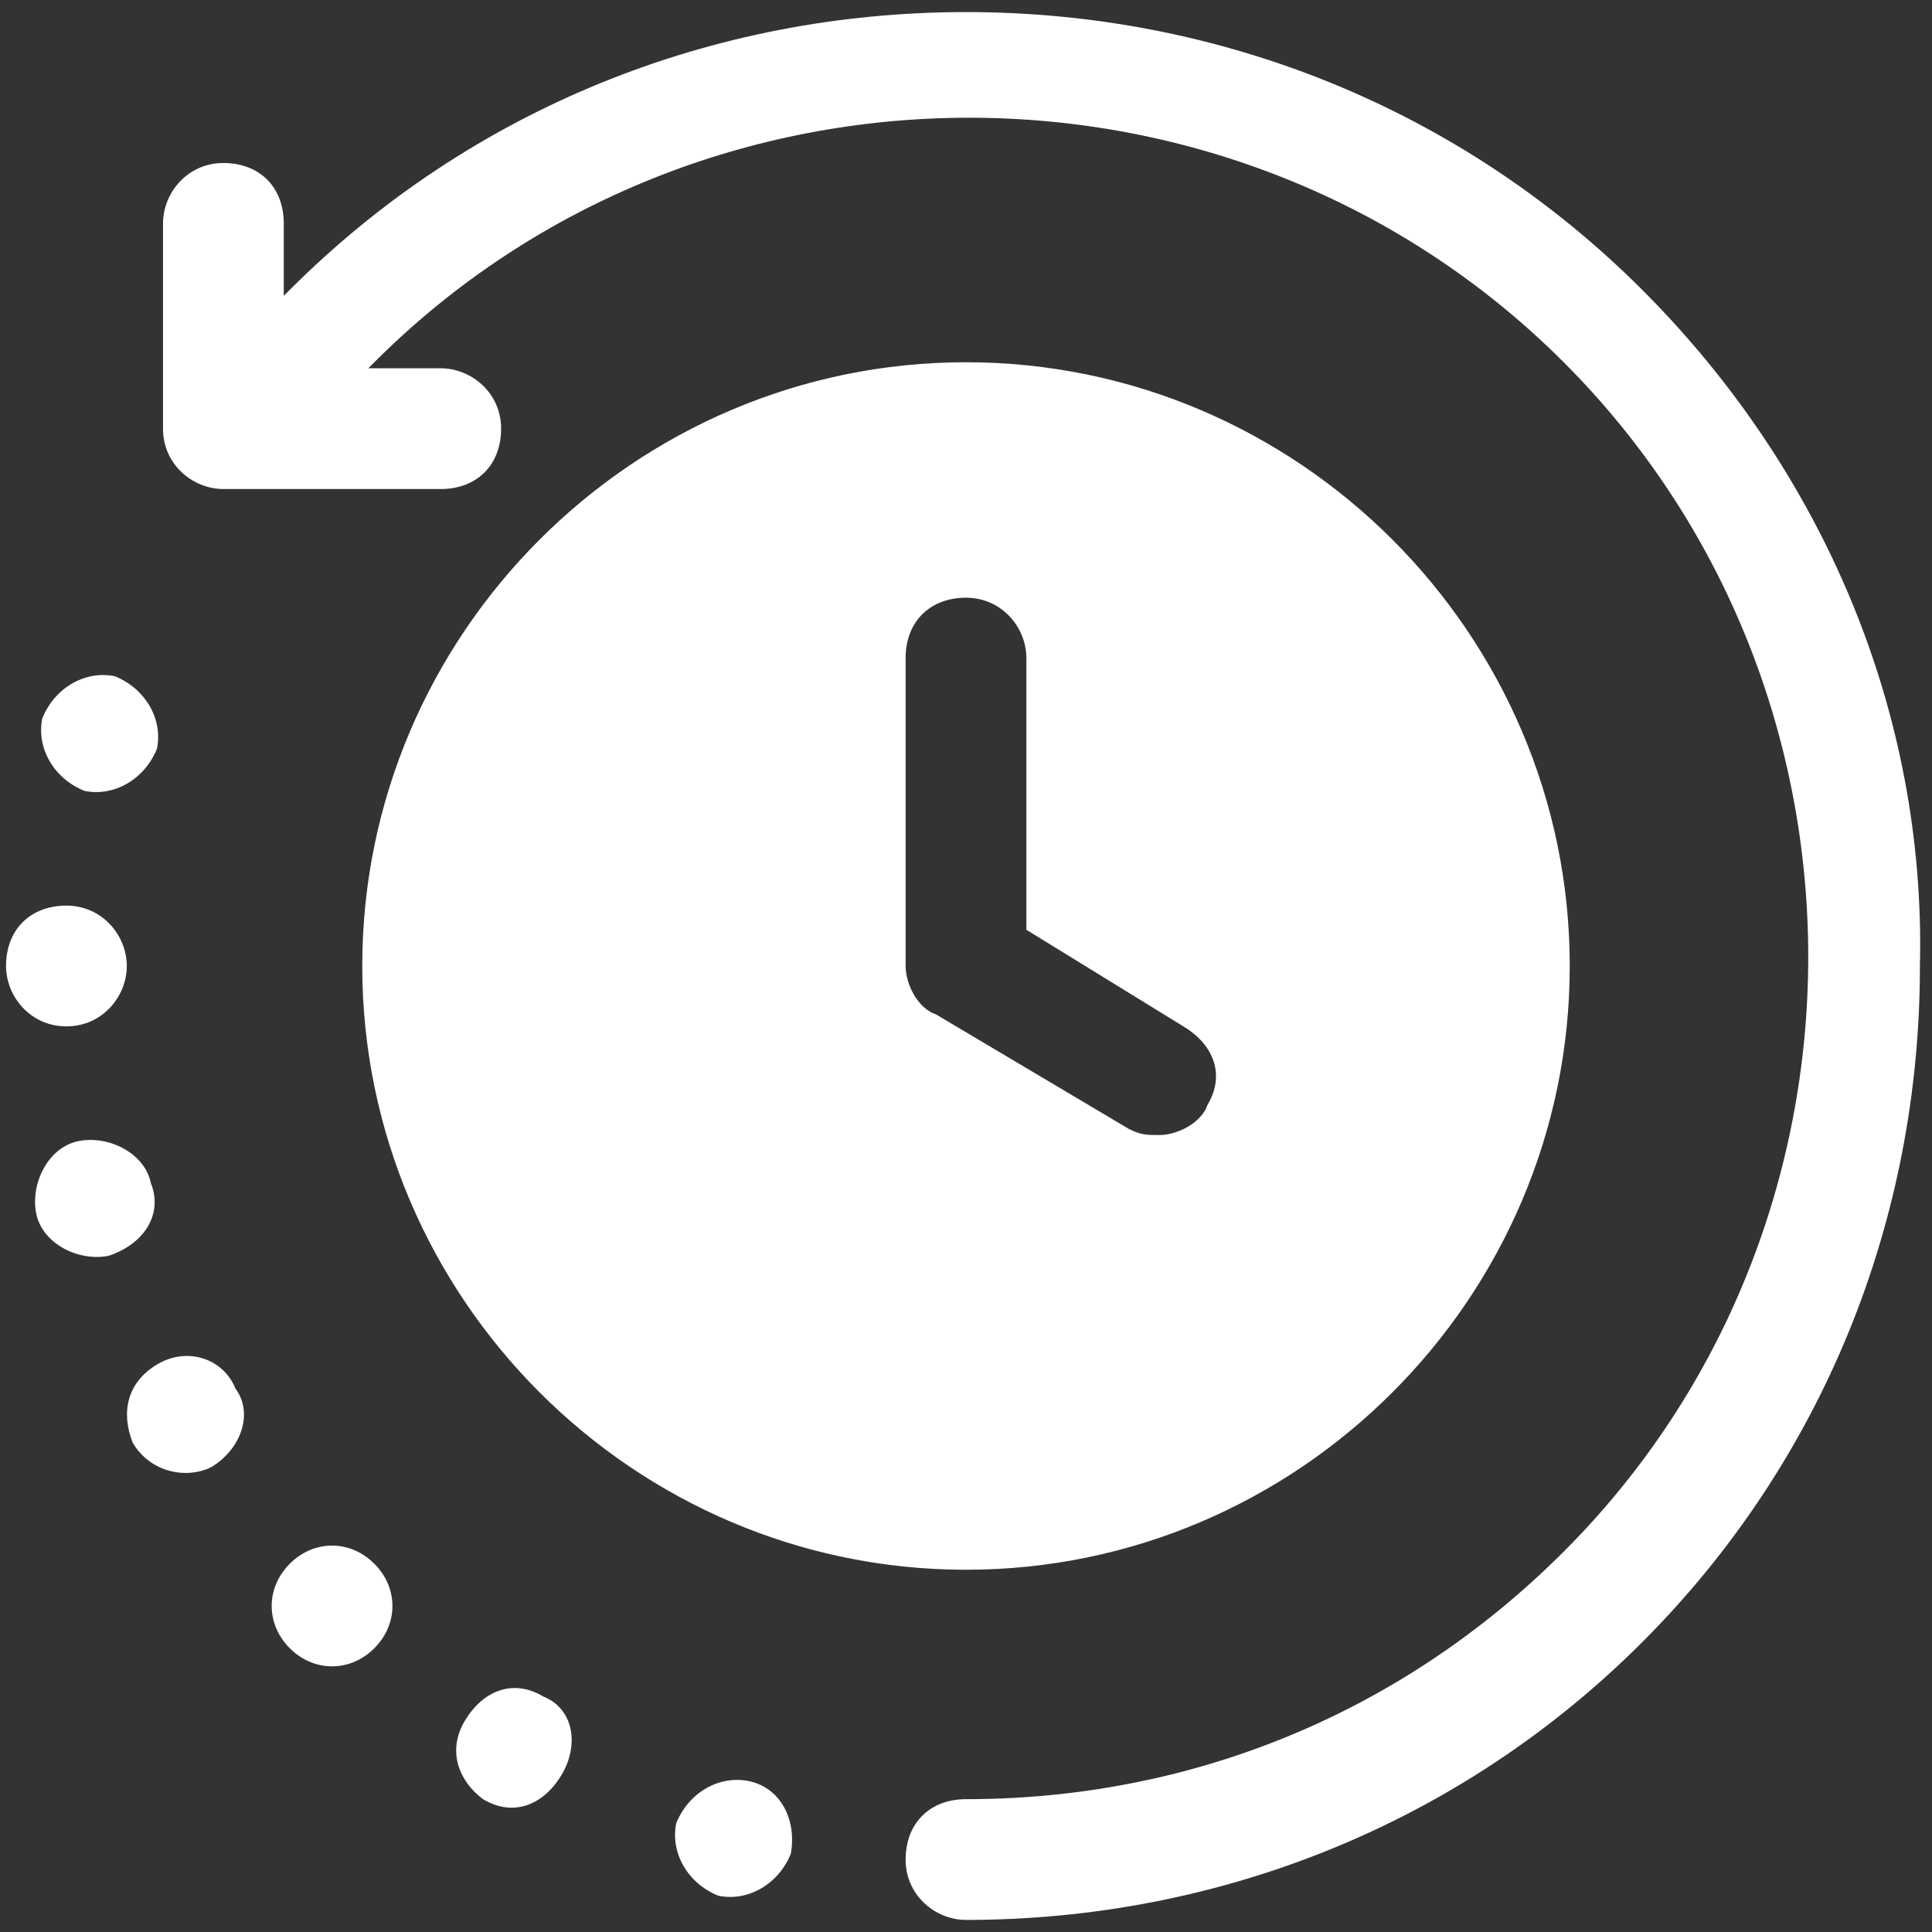 <?xml version="1.0" encoding="utf-8"?>
<!-- Generator: Adobe Illustrator 19.0.0, SVG Export Plug-In . SVG Version: 6.00 Build 0)  -->
<svg version="1.1" id="Layer_1" xmlns="http://www.w3.org/2000/svg" xmlns:xlink="http://www.w3.org/1999/xlink" x="0px" y="0px"
	 width="32px" height="32px" viewBox="0 0 32 32" style="enable-background:new 0 0 32 32;" xml:space="preserve">
<rect x="0" y="0" width="32" height="32" fill="#333333" stroke="none"/>
<style type="text/css">
	.st0{fill:#FFFFFF;}
</style>
<path class="st0" d="M31.8,16c0,4.2-1.6,8.2-4.6,11.2c-3,3-7,4.6-11.2,4.6c-0.5,0-1-0.4-1-1s0.4-1,1-1c3.7,0,7.2-1.4,9.9-4.1
	c5.4-5.4,5.4-14.3,0-19.7c-5.4-5.4-14.3-5.4-19.7,0c0,0-0.1,0.1-0.1,0.1h1.2c0.5,0,1,0.4,1,1s-0.4,1-1,1H3.7c-0.5,0-1-0.4-1-1V3.7
	c0-0.5,0.4-1,1-1s1,0.4,1,1v1.2c0,0,0.1-0.1,0.1-0.1c3-3,7-4.6,11.2-4.6s8.2,1.6,11.2,4.6S31.9,11.8,31.8,16L31.8,16z M6,16
	c0-5.5,4.5-10,10-10s10,4.5,10,10s-4.5,10-10,10S6,21.5,6,16L6,16z M15,16c0,0.3,0.2,0.7,0.5,0.8l3.2,1.9c0.2,0.1,0.3,0.1,0.5,0.1
	c0.3,0,0.7-0.2,0.8-0.5c0.3-0.5,0.1-1-0.4-1.3L17,15.4v-4.5c0-0.5-0.4-1-1-1s-1,0.4-1,1V16L15,16z M2.1,16c0-0.5-0.4-1-1-1
	s-1,0.4-1,1c0,0.5,0.4,1,1,1S2.1,16.5,2.1,16L2.1,16z M12.4,29.5c-0.5-0.1-1,0.2-1.2,0.7c-0.1,0.5,0.2,1,0.7,1.2
	c0.5,0.1,1-0.2,1.2-0.7C13.2,30.1,12.9,29.6,12.4,29.5z M9,28.1c-0.5-0.3-1-0.1-1.3,0.4c-0.3,0.5-0.1,1,0.3,1.3
	c0.5,0.3,1,0.1,1.3-0.4C9.6,28.9,9.5,28.3,9,28.1z M4.8,25.9c-0.4,0.4-0.4,1,0,1.4c0.4,0.4,1,0.4,1.4,0c0.4-0.4,0.4-1,0-1.4
	C5.8,25.5,5.2,25.5,4.8,25.9z M2.6,22.6c-0.5,0.3-0.6,0.8-0.4,1.3c0.3,0.5,0.9,0.6,1.3,0.4C4,24,4.2,23.4,3.9,23
	C3.7,22.5,3.1,22.3,2.6,22.6z M2.5,19.6c-0.1-0.5-0.7-0.8-1.2-0.7c-0.5,0.1-0.8,0.7-0.7,1.2c0.1,0.5,0.7,0.8,1.2,0.7
	C2.4,20.6,2.7,20.1,2.5,19.6L2.5,19.6z M1.4,13.1c0.5,0.1,1-0.2,1.2-0.7c0.1-0.5-0.2-1-0.7-1.2c-0.5-0.1-1,0.2-1.2,0.7
	C0.6,12.4,0.9,12.9,1.4,13.1L1.4,13.1z"/>
</svg>
